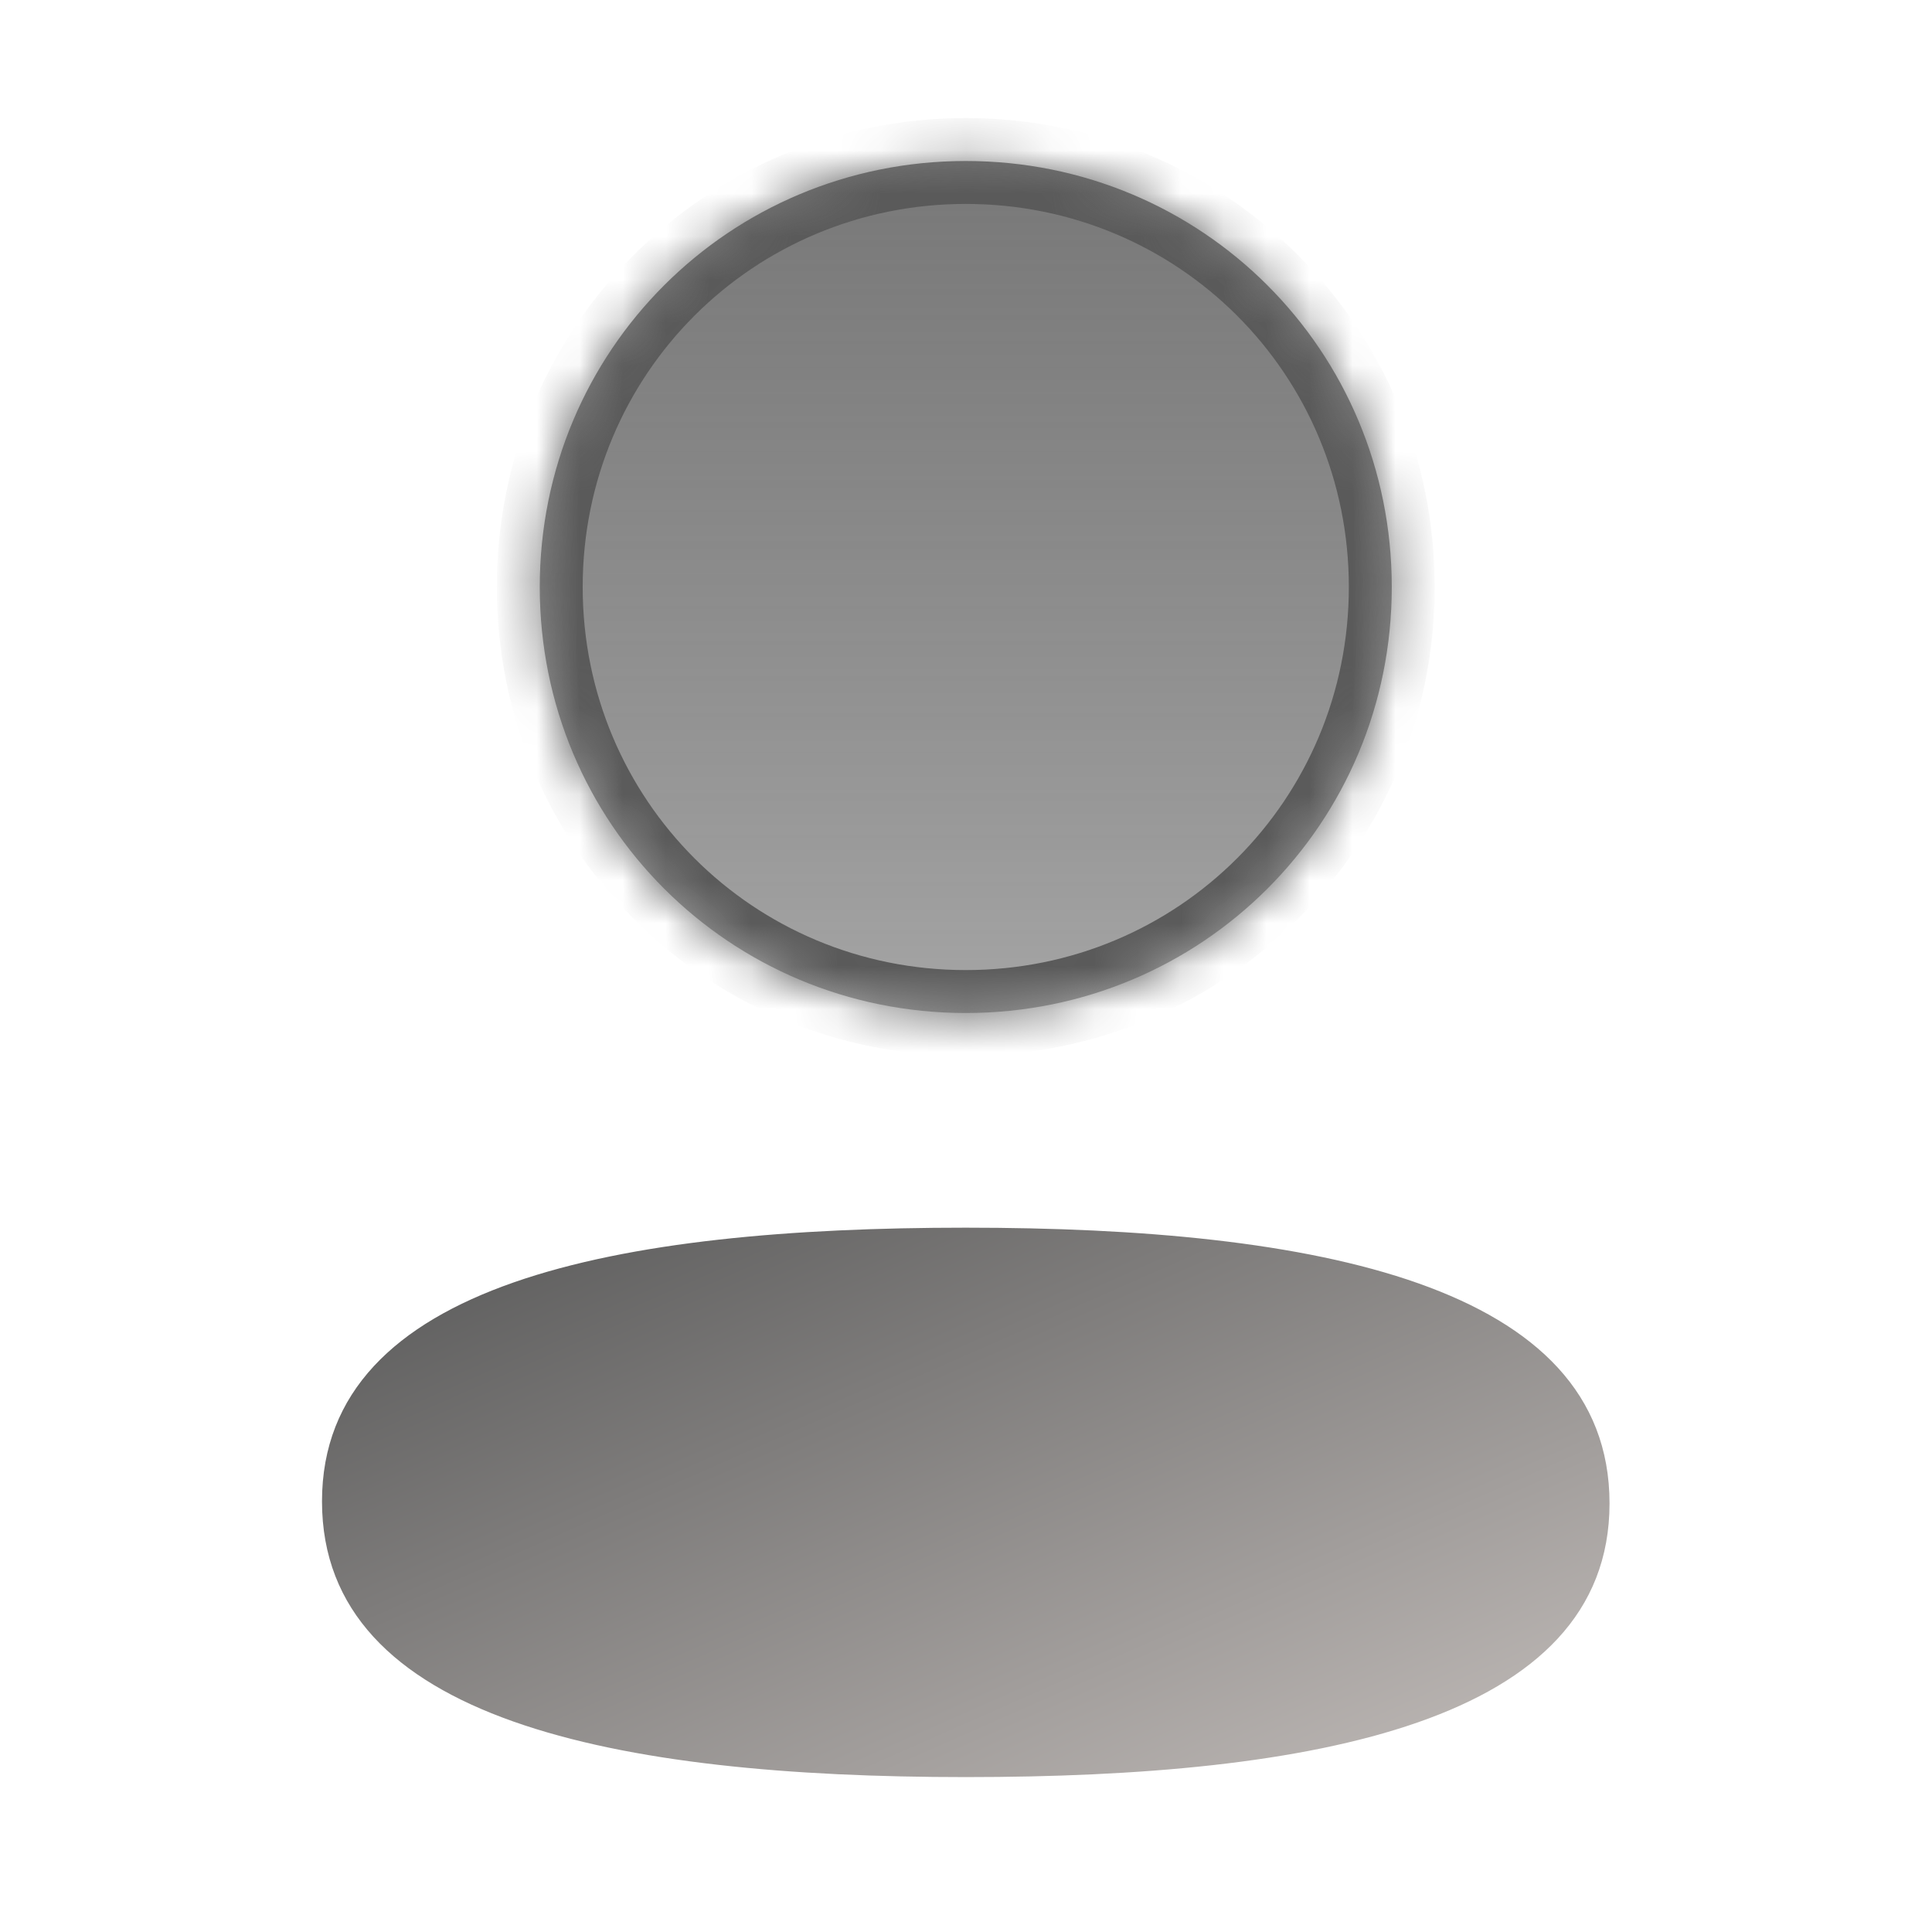 <svg width="45" height="45" viewBox="0 0 45 45" fill="none" xmlns="http://www.w3.org/2000/svg">
<path d="M22.494 28.595C14.408 28.595 7.5 29.87 7.5 34.97C7.5 40.072 14.364 41.392 22.494 41.392C30.581 41.392 37.489 40.118 37.489 35.017C37.489 29.915 30.626 28.595 22.494 28.595Z" fill="url(#paint0_linear_371_1327)"/>
<g filter="url(#filter0_b_371_1327)">
<mask id="path-2-inside-1_371_1327" fill="white">
<path d="M22.495 23.595C28.003 23.595 32.417 19.179 32.417 13.672C32.417 8.165 28.003 3.75 22.495 3.75C16.988 3.75 12.572 8.165 12.572 13.672C12.572 19.179 16.988 23.595 22.495 23.595Z"/>
</mask>
<path d="M22.495 23.595C28.003 23.595 32.417 19.179 32.417 13.672C32.417 8.165 28.003 3.75 22.495 3.75C16.988 3.75 12.572 8.165 12.572 13.672C12.572 19.179 16.988 23.595 22.495 23.595Z" fill="url(#paint1_linear_371_1327)" fill-opacity="0.63"/>
<path d="M22.495 24.595C28.556 24.595 33.417 19.731 33.417 13.672H31.417C31.417 18.627 27.451 22.595 22.495 22.595V24.595ZM33.417 13.672C33.417 7.613 28.556 2.75 22.495 2.75V4.75C27.451 4.75 31.417 8.717 31.417 13.672H33.417ZM22.495 2.75C16.436 2.75 11.572 7.613 11.572 13.672H13.572C13.572 8.717 17.54 4.75 22.495 4.75V2.75ZM11.572 13.672C11.572 19.731 16.436 24.595 22.495 24.595V22.595C17.54 22.595 13.572 18.627 13.572 13.672H11.572Z" fill="#5A5A5A" mask="url(#path-2-inside-1_371_1327)"/>
</g>
<defs>
<filter id="filter0_b_371_1327" x="-137.428" y="-146.25" width="319.846" height="319.845" filterUnits="userSpaceOnUse" color-interpolation-filters="sRGB">
<feFlood flood-opacity="0" result="BackgroundImageFix"/>
<feGaussianBlur in="BackgroundImage" stdDeviation="75"/>
<feComposite in2="SourceAlpha" operator="in" result="effect1_backgroundBlur_371_1327"/>
<feBlend mode="normal" in="SourceGraphic" in2="effect1_backgroundBlur_371_1327" result="shape"/>
</filter>
<linearGradient id="paint0_linear_371_1327" x1="7.5" y1="28.595" x2="17.413" y2="51.079" gradientUnits="userSpaceOnUse">
<stop offset="0.033" stop-color="#5A5A5A"/>
<stop offset="1" stop-color="#C7C1BE"/>
</linearGradient>
<linearGradient id="paint1_linear_371_1327" x1="22.495" y1="3.75" x2="22.495" y2="23.595" gradientUnits="userSpaceOnUse">
<stop stop-color="#292929"/>
<stop offset="1" stop-opacity="0.56"/>
</linearGradient>
</defs>
</svg>
